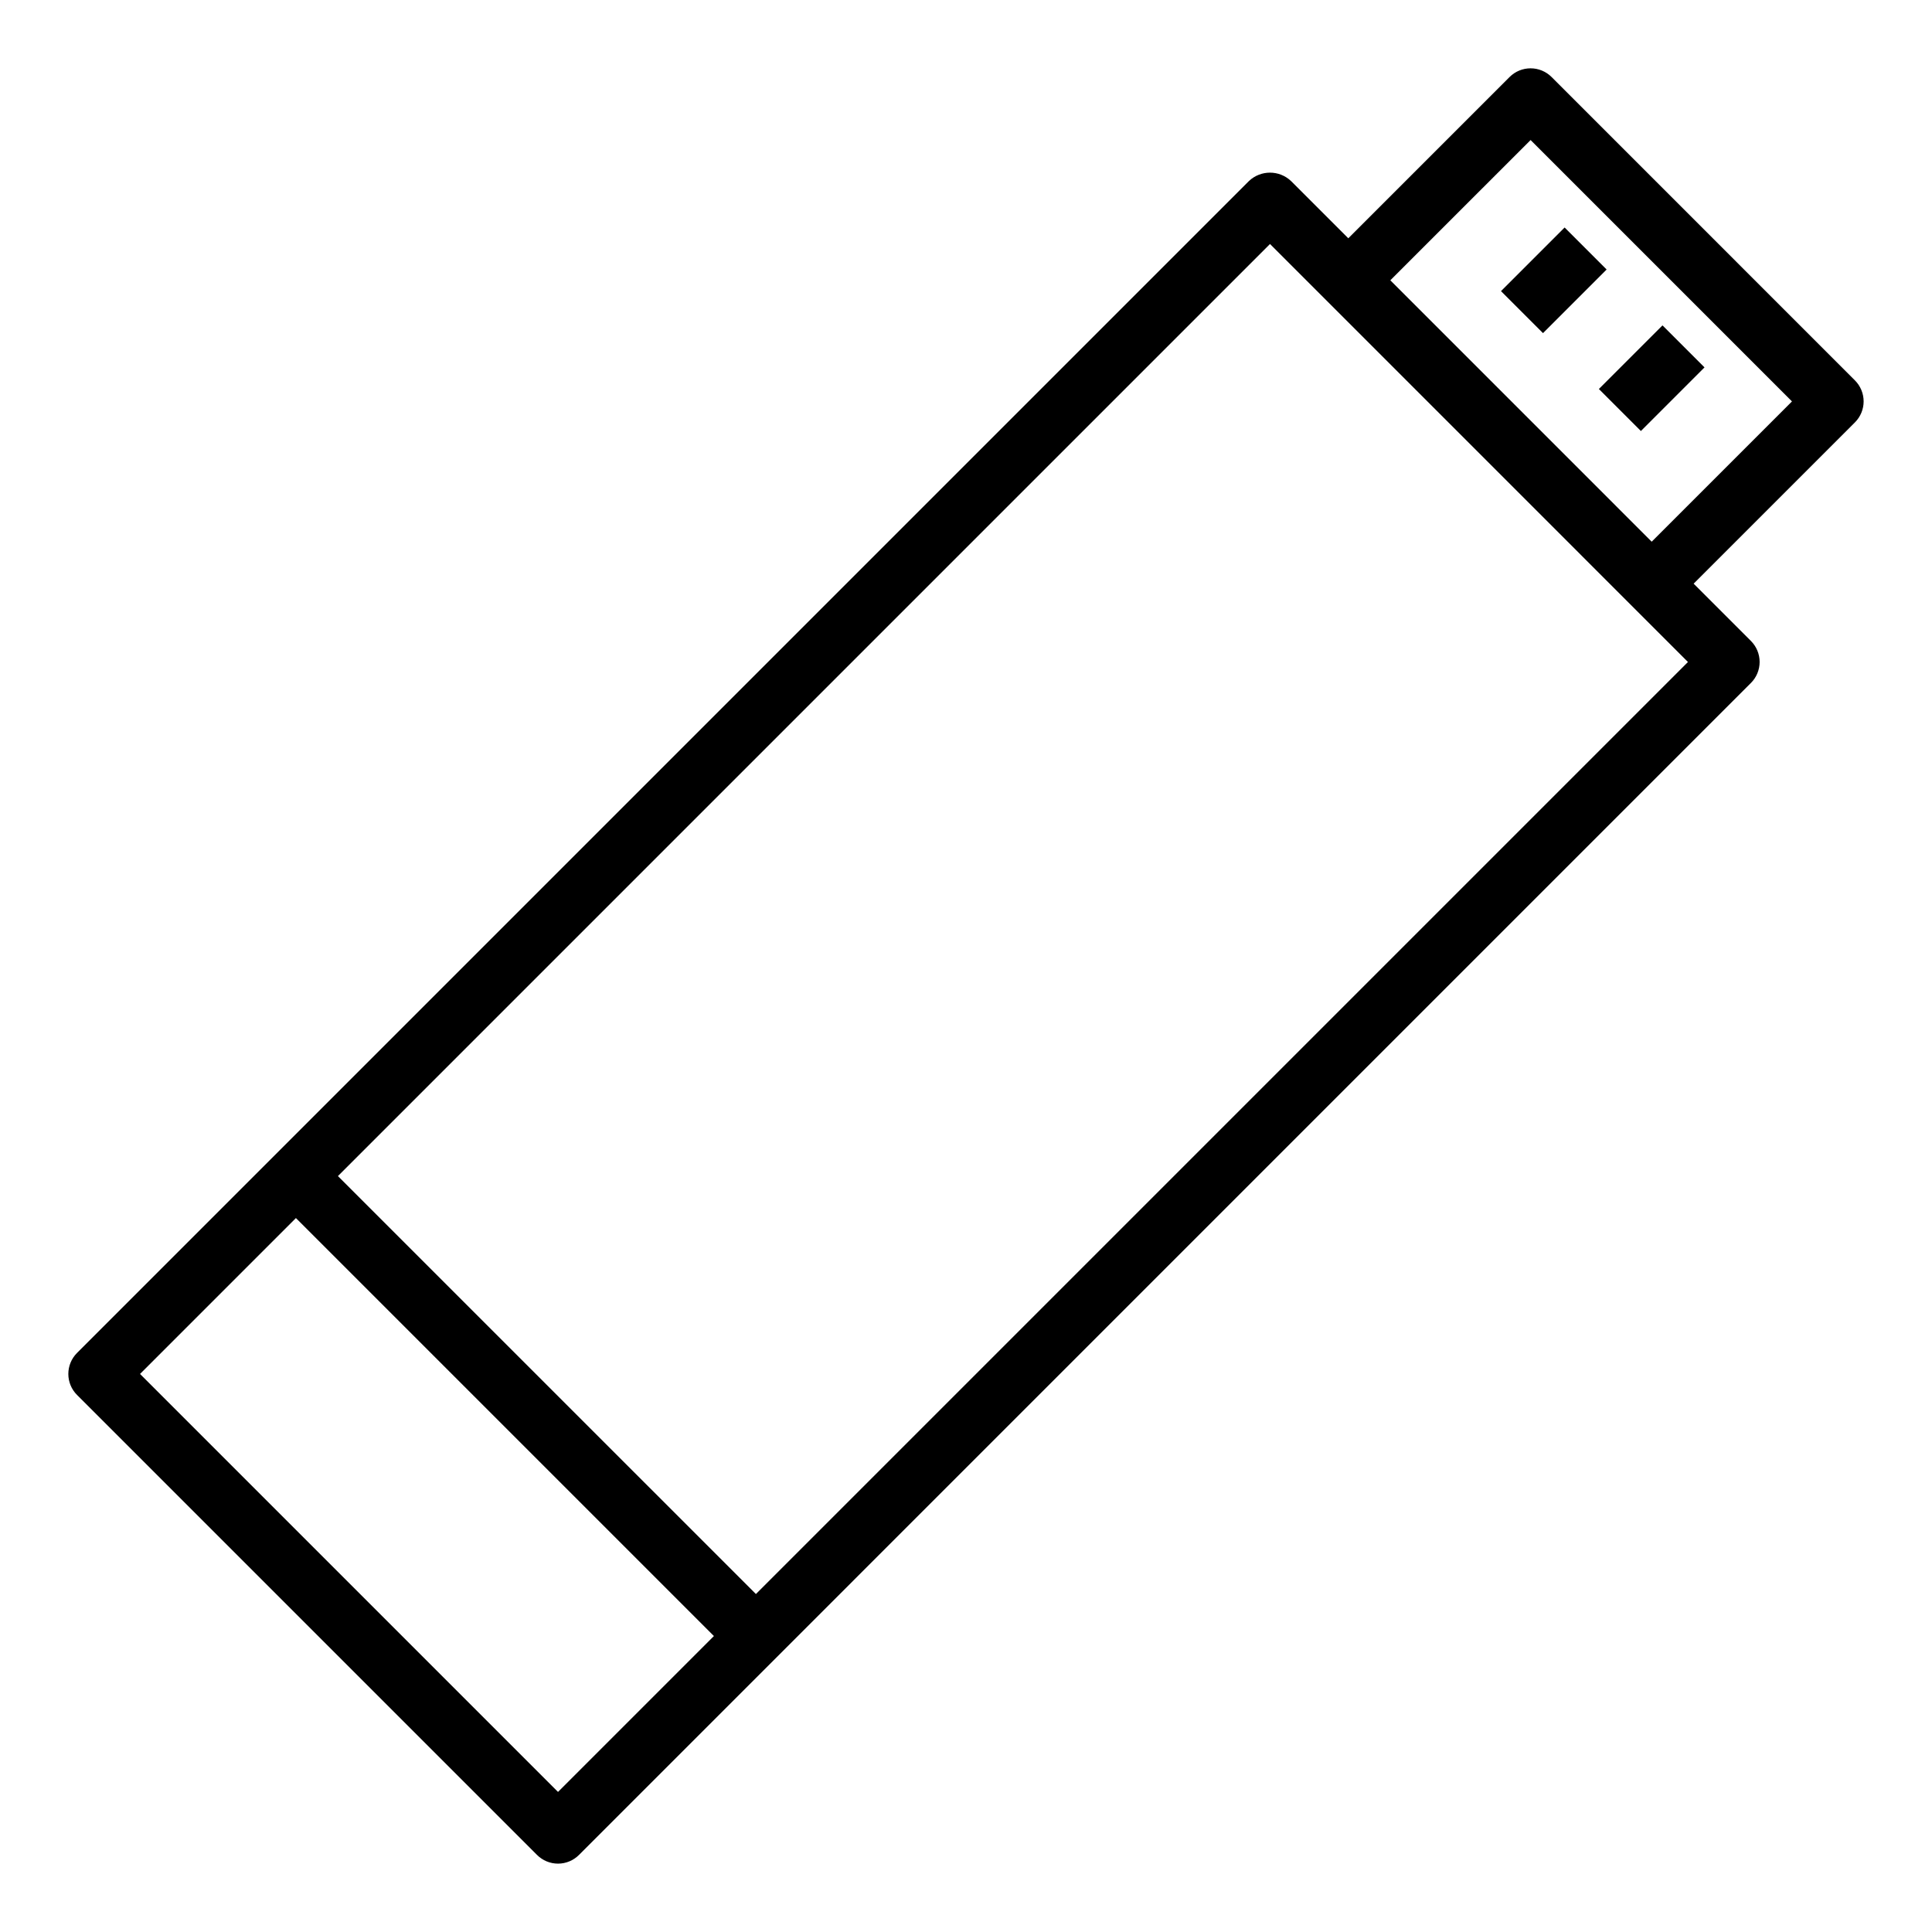 <?xml version="1.0" encoding="UTF-8"?>
<!-- Uploaded to: ICON Repo, www.iconrepo.com, Generator: ICON Repo Mixer Tools -->
<svg fill="#000000" width="800px" height="800px" version="1.1" viewBox="144 144 512 512" xmlns="http://www.w3.org/2000/svg">
 <g>
  <path d="m635.58 244.81-80.395-80.398c-1.477-1.477-3.481-2.305-5.566-2.305-2.09 0-4.09 0.828-5.566 2.305l-42.742 42.738-15.184-15.184c-3.121-2.949-8.008-2.949-11.133 0l-310.58 310.58c-1.477 1.477-2.305 3.477-2.305 5.566 0 2.086 0.828 4.09 2.305 5.562l121.9 121.9c1.477 1.477 3.477 2.309 5.566 2.309 2.086 0 4.09-0.832 5.562-2.309l310.57-310.58h0.004c1.477-1.477 2.305-3.481 2.305-5.566 0-2.09-0.828-4.09-2.305-5.566l-15.184-15.184 42.742-42.738c1.477-1.477 2.309-3.477 2.309-5.566 0-2.086-0.832-4.09-2.309-5.566zm-343.7 374.07-110.77-110.77 41.309-41.312 110.77 110.77zm52.445-52.445-110.77-110.76 247.01-247.01 110.76 110.77zm237.39-278.88-69.266-69.27 37.176-37.172 69.266 69.27z"/>
  <path d="m567.72 247.09 16.859-16.859 11.133 11.133-16.859 16.859z"/>
  <path d="m541.78 221.15 16.859-16.859 11.133 11.133-16.859 16.859z"/>
 </g>
</svg>